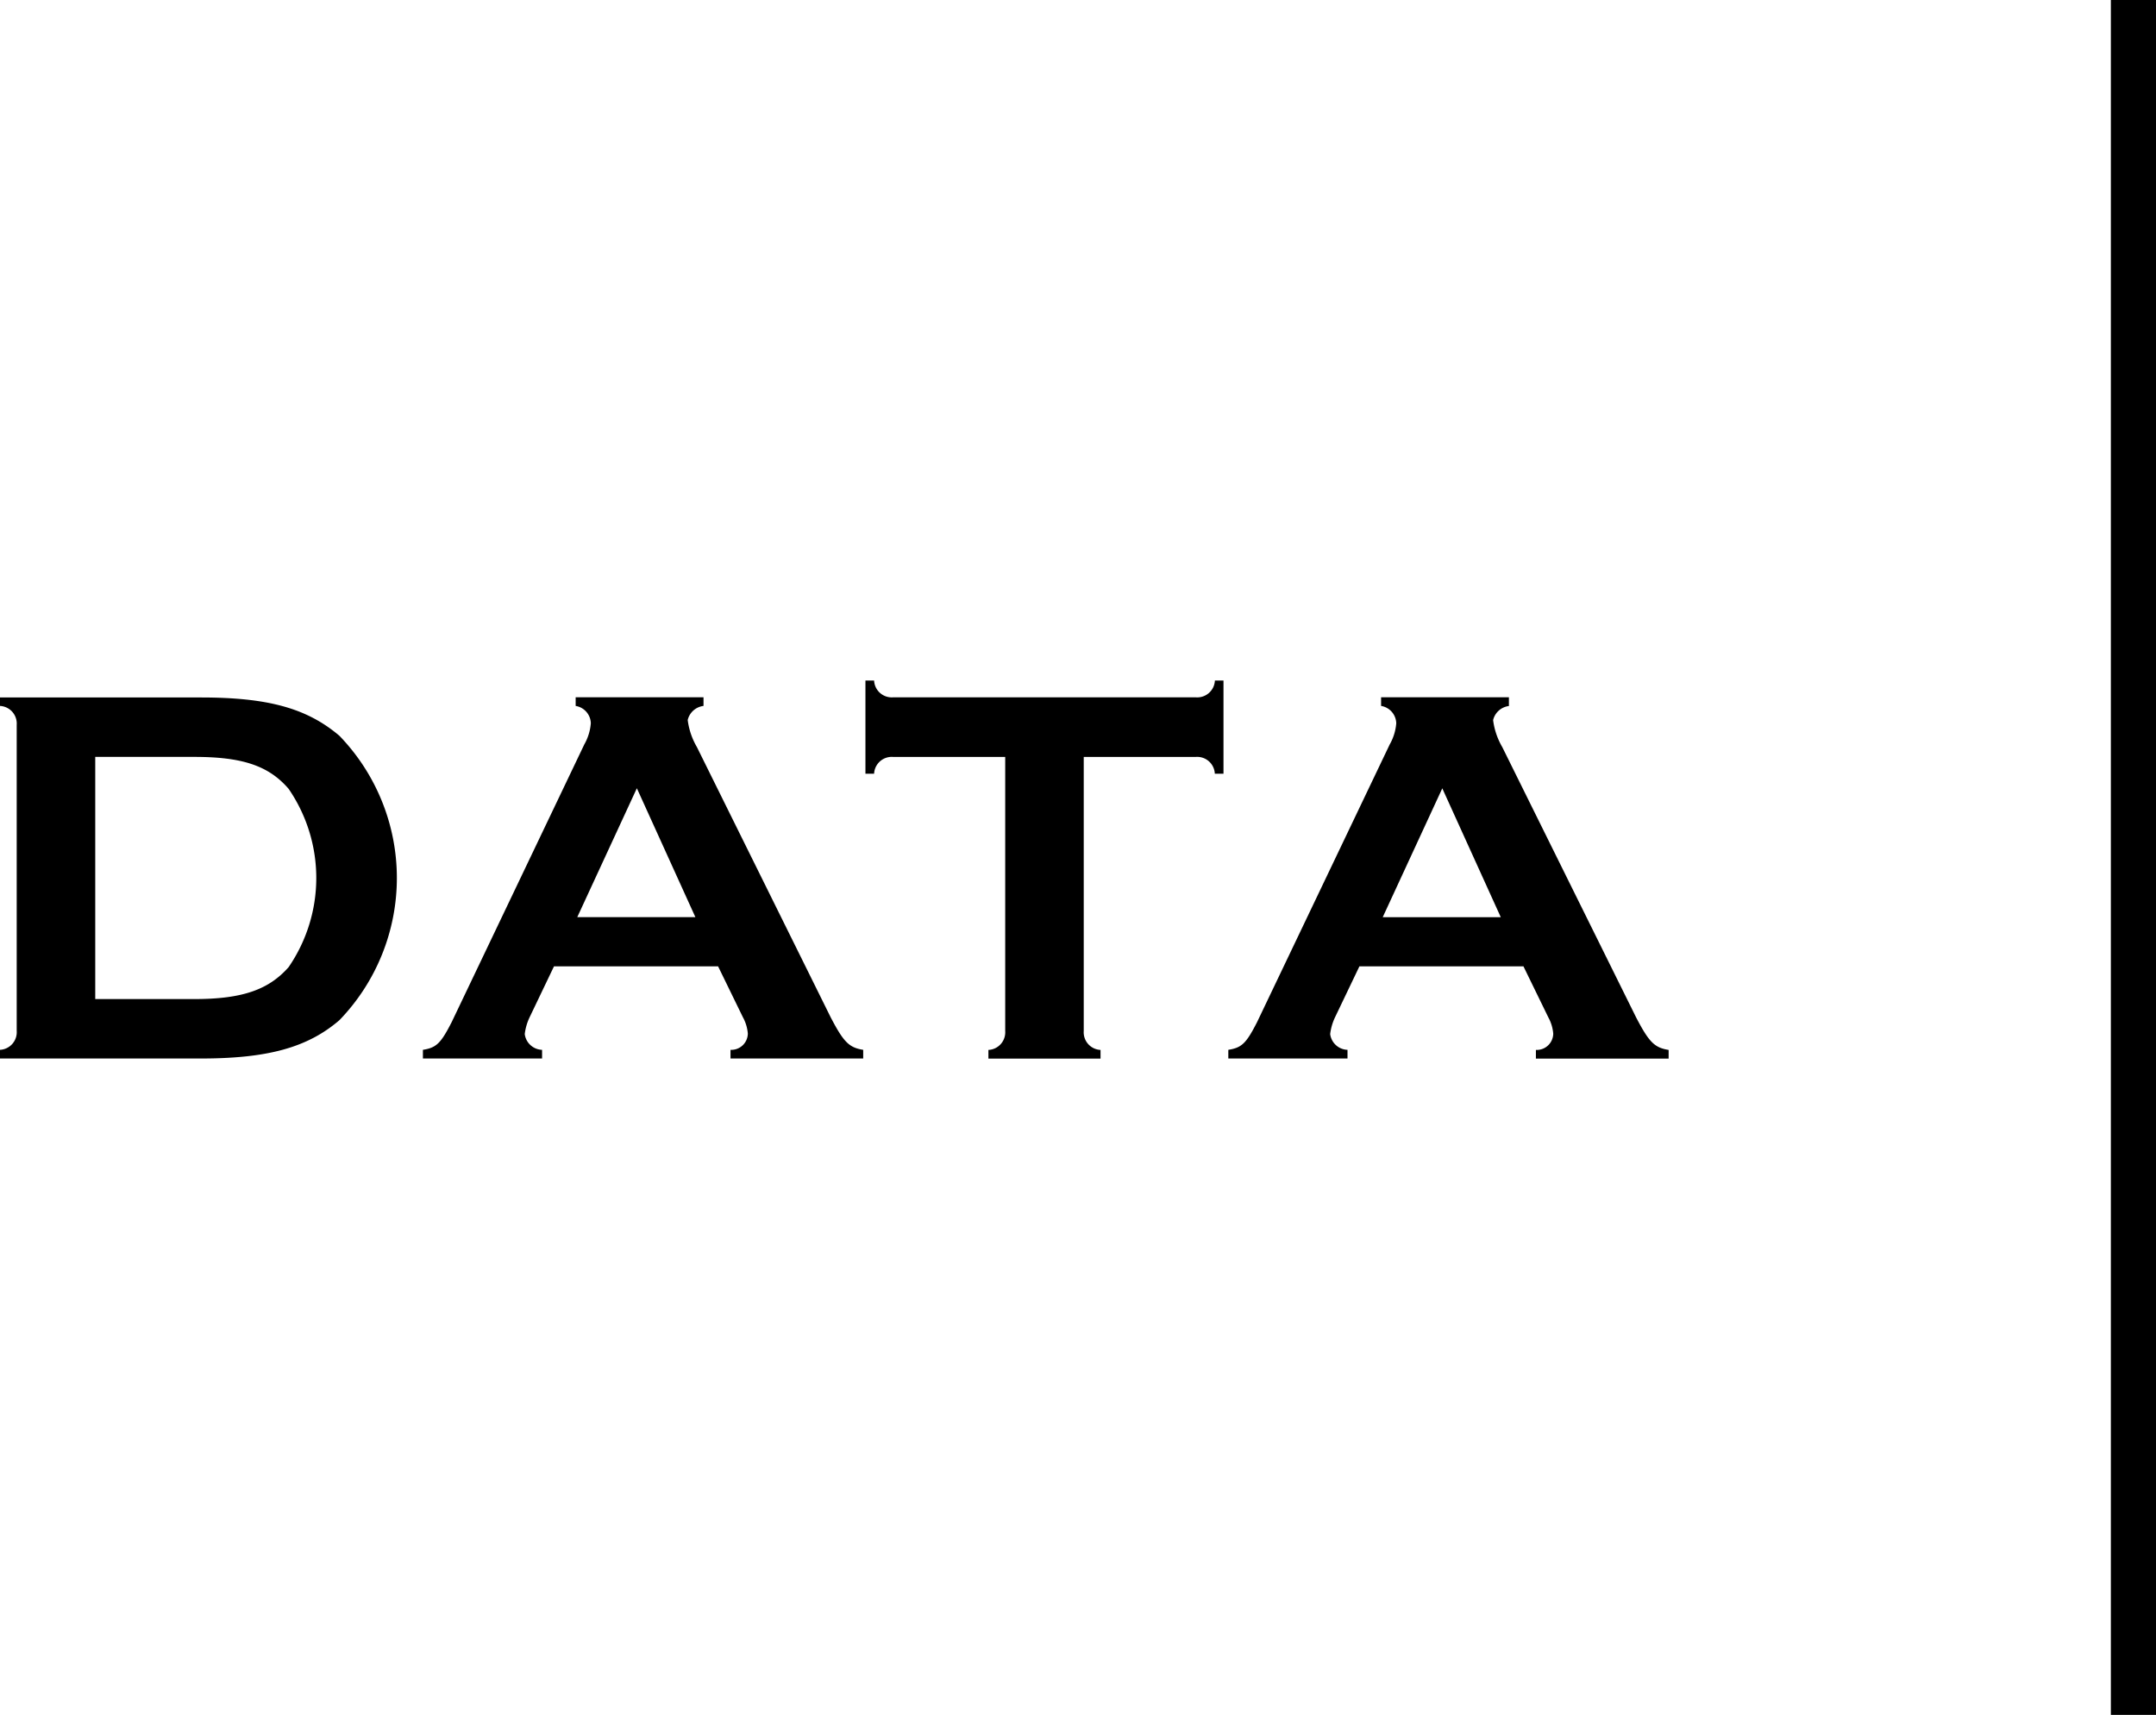 <svg id="owner_data" xmlns="http://www.w3.org/2000/svg" width="95.531" height="76" viewBox="0 0 95.531 76"><defs><style>.cls-1{fill:none;stroke:#000;stroke-width:1px}.cls-1,.cls-2{fill-rule:evenodd}</style></defs><path id="line" class="cls-1" d="M907 261.5h1v75h-1v-75z" transform="translate(-812.969 -261)"/><path id="owner_data-2" data-name="owner_data" class="cls-2" d="M812.965 291.9v.385a.782.782 0 0 1 .744.84v13.561a.782.782 0 0 1-.744.84v.384h8.9c2.953 0 4.729-.48 6.145-1.7a9.074 9.074 0 0 0 0-12.6c-1.44-1.224-3.168-1.7-6.145-1.7h-8.9zm4.224 13.37v-10.726h4.392c2.113 0 3.289.384 4.177 1.416a6.981 6.981 0 0 1 0 7.9c-.888 1.008-2.064 1.416-4.177 1.416h-4.392zm27.6-1.44l1.1 2.256a1.8 1.8 0 0 1 .216.72.733.733 0 0 1-.768.72v.384h5.88v-.384c-.624-.1-.864-.336-1.44-1.44l-5.928-11.977a3.152 3.152 0 0 1-.408-1.2.821.821 0 0 1 .7-.624v-.385h-5.665v.385a.8.8 0 0 1 .672.768 2.242 2.242 0 0 1-.288.936l-5.88 12.313c-.48.936-.672 1.128-1.272 1.224v.384h5.28v-.384a.8.8 0 0 1-.768-.7 2.412 2.412 0 0 1 .216-.744l1.08-2.256h7.273zm-1.008-2.185h-5.233l2.64-5.712zm17.207-7.1h4.969a.782.782 0 0 1 .84.744h.384v-4.129h-.381a.782.782 0 0 1-.84.744h-13.42a.782.782 0 0 1-.84-.744h-.384v4.129h.384a.782.782 0 0 1 .84-.744h4.969v12.145a.782.782 0 0 1-.744.84v.384h4.968v-.384a.782.782 0 0 1-.744-.84v-12.146zm19.488 9.289l1.1 2.256a1.8 1.8 0 0 1 .216.72.733.733 0 0 1-.768.72v.384h5.881v-.384c-.624-.1-.864-.336-1.44-1.44l-5.929-11.977a3.152 3.152 0 0 1-.408-1.2.821.821 0 0 1 .7-.624v-.389h-5.664v.385a.8.8 0 0 1 .672.768 2.242 2.242 0 0 1-.288.936l-5.881 12.313c-.48.936-.672 1.128-1.272 1.224v.384h5.281v-.384a.8.8 0 0 1-.768-.7 2.412 2.412 0 0 1 .216-.744l1.08-2.256h7.272zm-1.008-2.185h-5.232l2.64-5.712z" transform="translate(-812.969 -261)"/></svg>